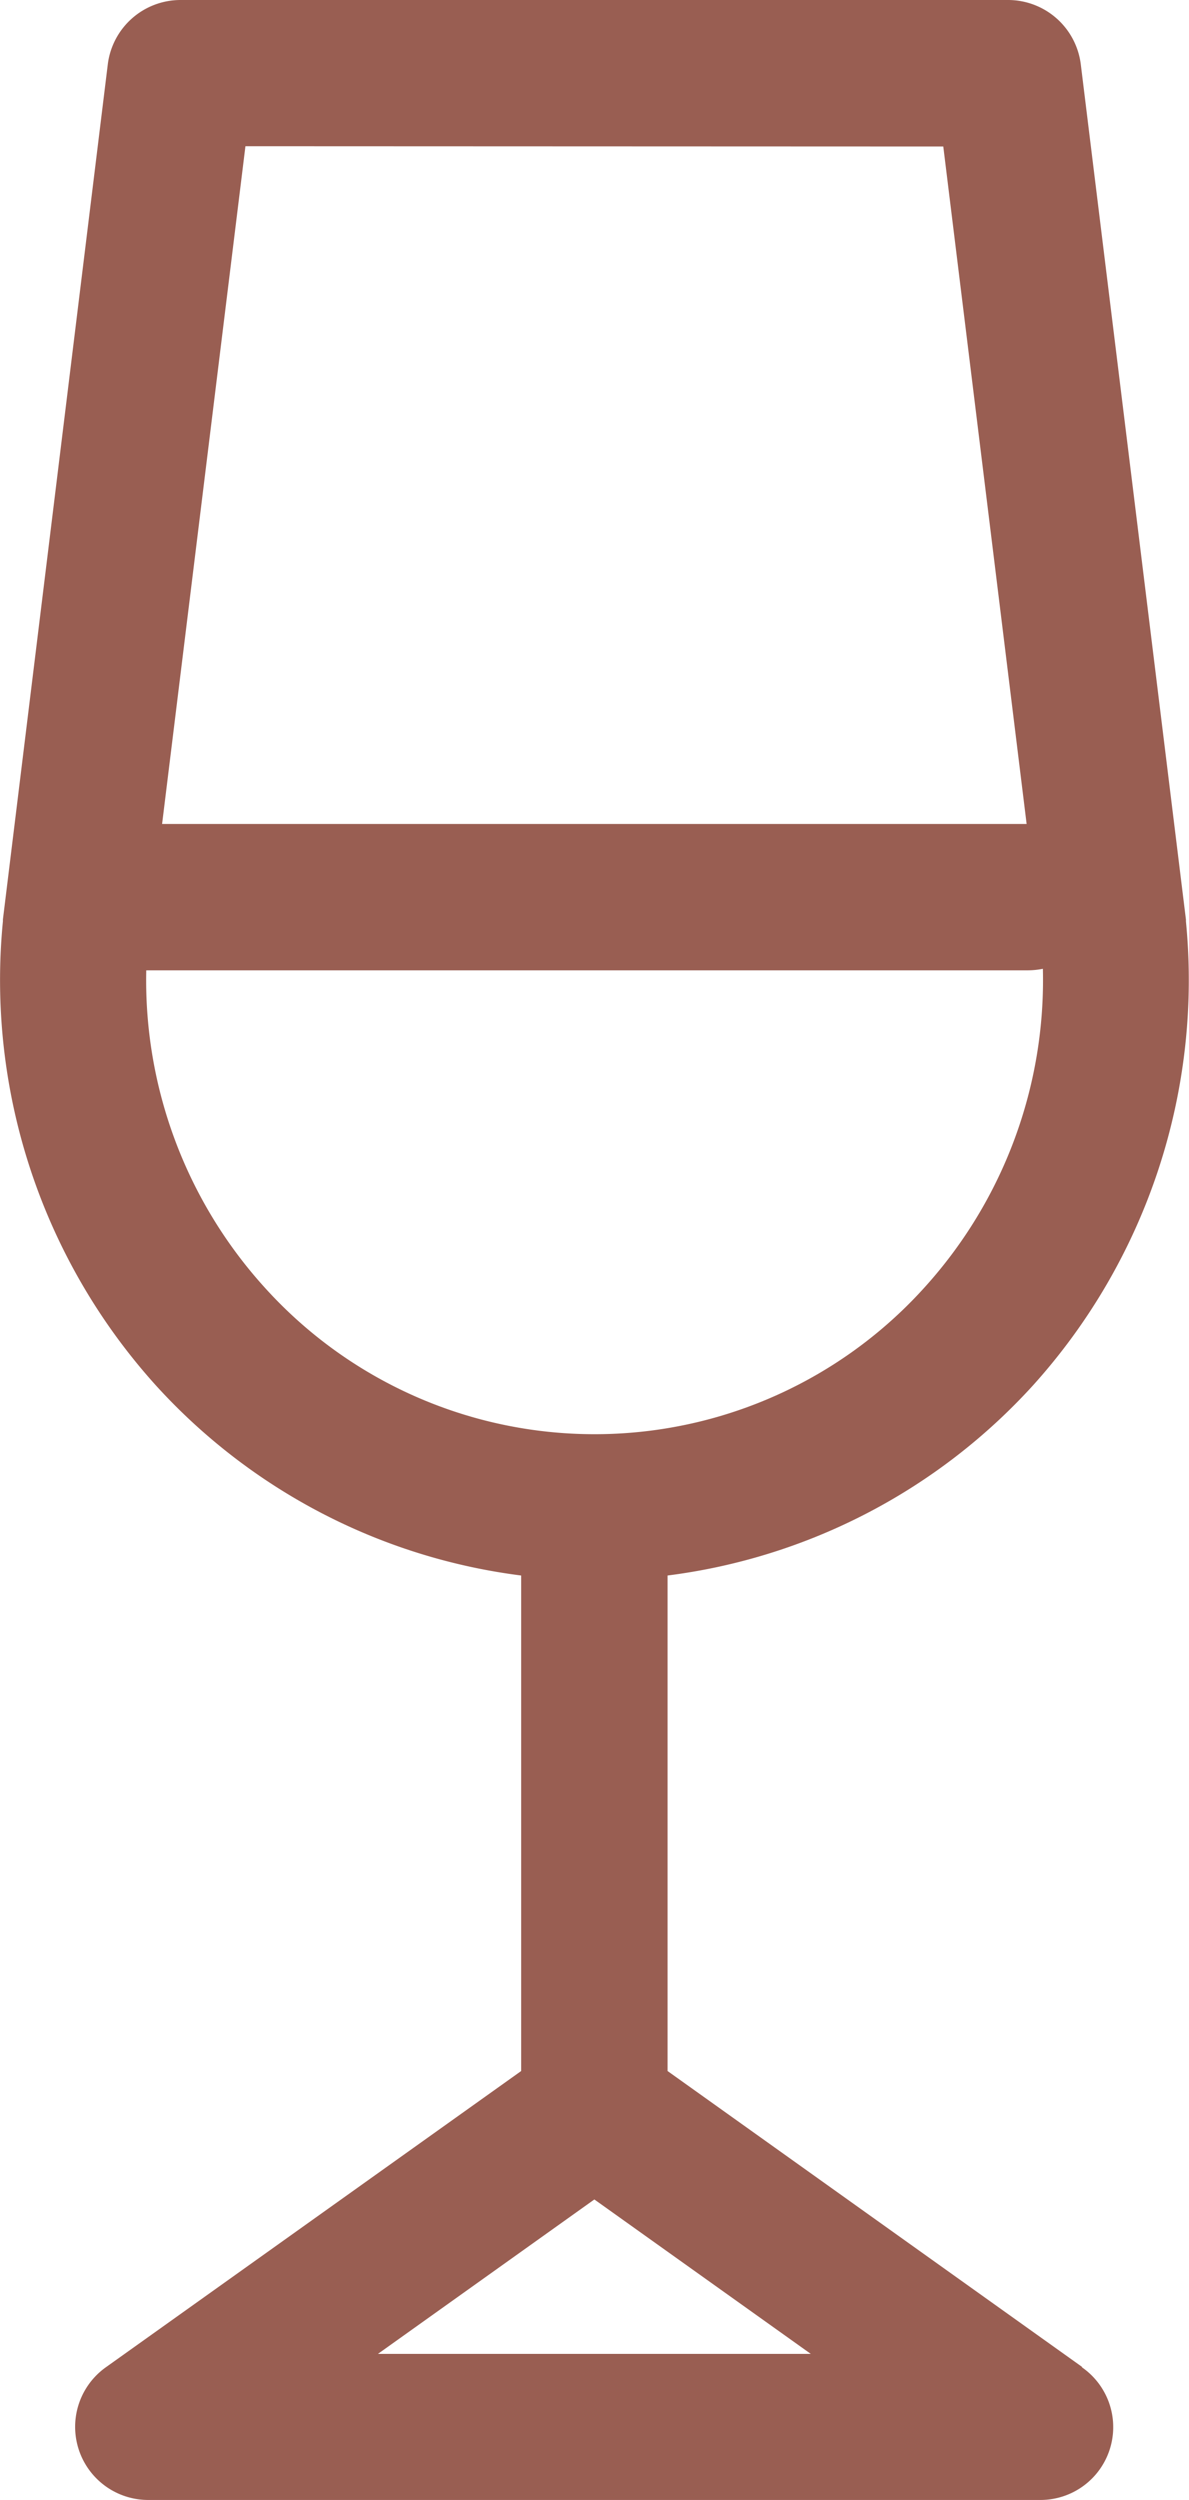 <svg xmlns="http://www.w3.org/2000/svg" viewBox="0 0 85.6 179.86"><defs><style>.cls-1{fill:#995e52;}</style></defs><title>copoAsset 3</title><g id="Layer_2" data-name="Layer 2"><g id="Layer_1-2" data-name="Layer 1"><path id="Caminho_2000" data-name="Caminho 2000" class="cls-1" d="M77.92,170.3,48.06,149V113.35A42.84,42.84,0,0,0,74.38,99.66a43.52,43.52,0,0,0,11-33.37v-.13L77.81,4.63A5.28,5.28,0,0,0,72.57,0H13A5.28,5.28,0,0,0,7.76,4.63L.21,66.15v.13a43.51,43.51,0,0,0,11,33.38,42.82,42.82,0,0,0,26.31,13.69V149L7.64,170.3a5.26,5.26,0,0,0,3.05,9.56H74.87a5.24,5.24,0,0,0,3-9.56M42.79,158.24l15.58,11.11H27.21ZM67.91,10.54l6,48.74H11.67l6-48.76ZM10.53,69.81H74a5.57,5.57,0,0,0,1.08-.11A32.92,32.92,0,0,1,66.6,92.58a32,32,0,0,1-47.59,0,32.91,32.91,0,0,1-8.48-22.77"></path></g></g></svg>